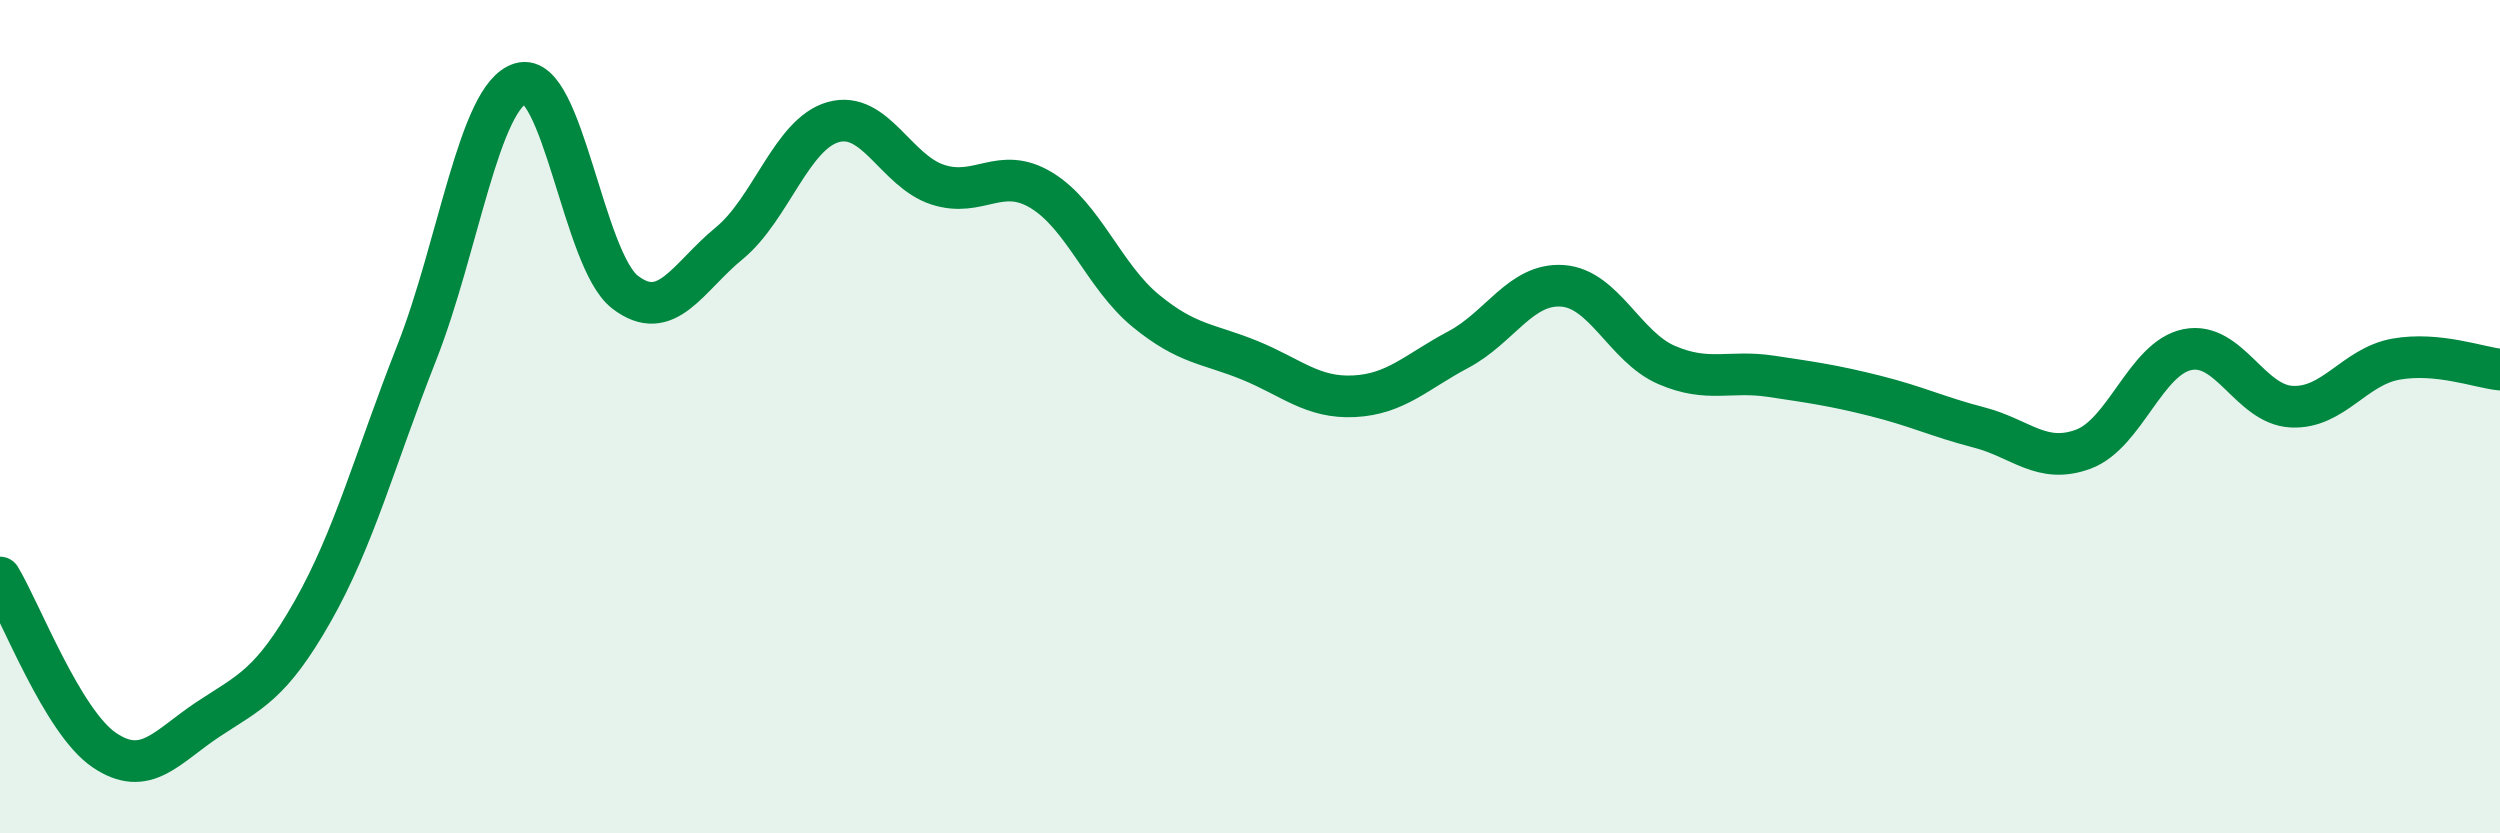 
    <svg width="60" height="20" viewBox="0 0 60 20" xmlns="http://www.w3.org/2000/svg">
      <path
        d="M 0,13.86 C 0.5,14.69 1.5,17.32 2.5,18 C 3.5,18.68 4,17.92 5,17.26 C 6,16.6 6.5,16.44 7.5,14.68 C 8.5,12.92 9,11.01 10,8.47 C 11,5.93 11.5,2.29 12.5,2 C 13.5,1.71 14,6.24 15,7.01 C 16,7.78 16.5,6.66 17.5,5.84 C 18.5,5.02 19,3.21 20,2.93 C 21,2.65 21.5,4.1 22.5,4.43 C 23.5,4.76 24,3.96 25,4.57 C 26,5.18 26.5,6.64 27.5,7.46 C 28.5,8.28 29,8.24 30,8.65 C 31,9.06 31.5,9.56 32.5,9.51 C 33.5,9.46 34,8.92 35,8.39 C 36,7.86 36.5,6.79 37.5,6.86 C 38.5,6.93 39,8.33 40,8.76 C 41,9.19 41.5,8.88 42.5,9.03 C 43.5,9.18 44,9.25 45,9.5 C 46,9.75 46.5,10 47.5,10.26 C 48.5,10.52 49,11.15 50,10.78 C 51,10.41 51.5,8.59 52.5,8.39 C 53.5,8.19 54,9.71 55,9.76 C 56,9.81 56.5,8.8 57.5,8.62 C 58.5,8.44 59.5,8.82 60,8.87L60 20L0 20Z"
        fill="#008740"
        opacity="0.1"
        stroke-linecap="round"
        stroke-linejoin="round"
      />
      <path
        d="M 0,13.86 C 0.5,14.69 1.5,17.32 2.5,18 C 3.5,18.68 4,17.92 5,17.26 C 6,16.6 6.5,16.44 7.5,14.68 C 8.5,12.92 9,11.01 10,8.47 C 11,5.93 11.5,2.29 12.5,2 C 13.5,1.71 14,6.24 15,7.01 C 16,7.78 16.5,6.66 17.5,5.84 C 18.5,5.02 19,3.21 20,2.93 C 21,2.65 21.5,4.1 22.5,4.43 C 23.5,4.76 24,3.96 25,4.57 C 26,5.18 26.5,6.64 27.5,7.46 C 28.5,8.28 29,8.24 30,8.65 C 31,9.06 31.5,9.56 32.5,9.51 C 33.5,9.46 34,8.92 35,8.39 C 36,7.86 36.5,6.79 37.5,6.86 C 38.5,6.93 39,8.33 40,8.76 C 41,9.19 41.5,8.88 42.5,9.03 C 43.5,9.18 44,9.25 45,9.5 C 46,9.75 46.5,10 47.5,10.26 C 48.5,10.52 49,11.15 50,10.78 C 51,10.41 51.5,8.59 52.5,8.39 C 53.5,8.19 54,9.71 55,9.76 C 56,9.81 56.5,8.8 57.5,8.62 C 58.5,8.44 59.5,8.82 60,8.87"
        stroke="#008740"
        stroke-width="1"
        fill="none"
        stroke-linecap="round"
        stroke-linejoin="round"
      />
    </svg>
  